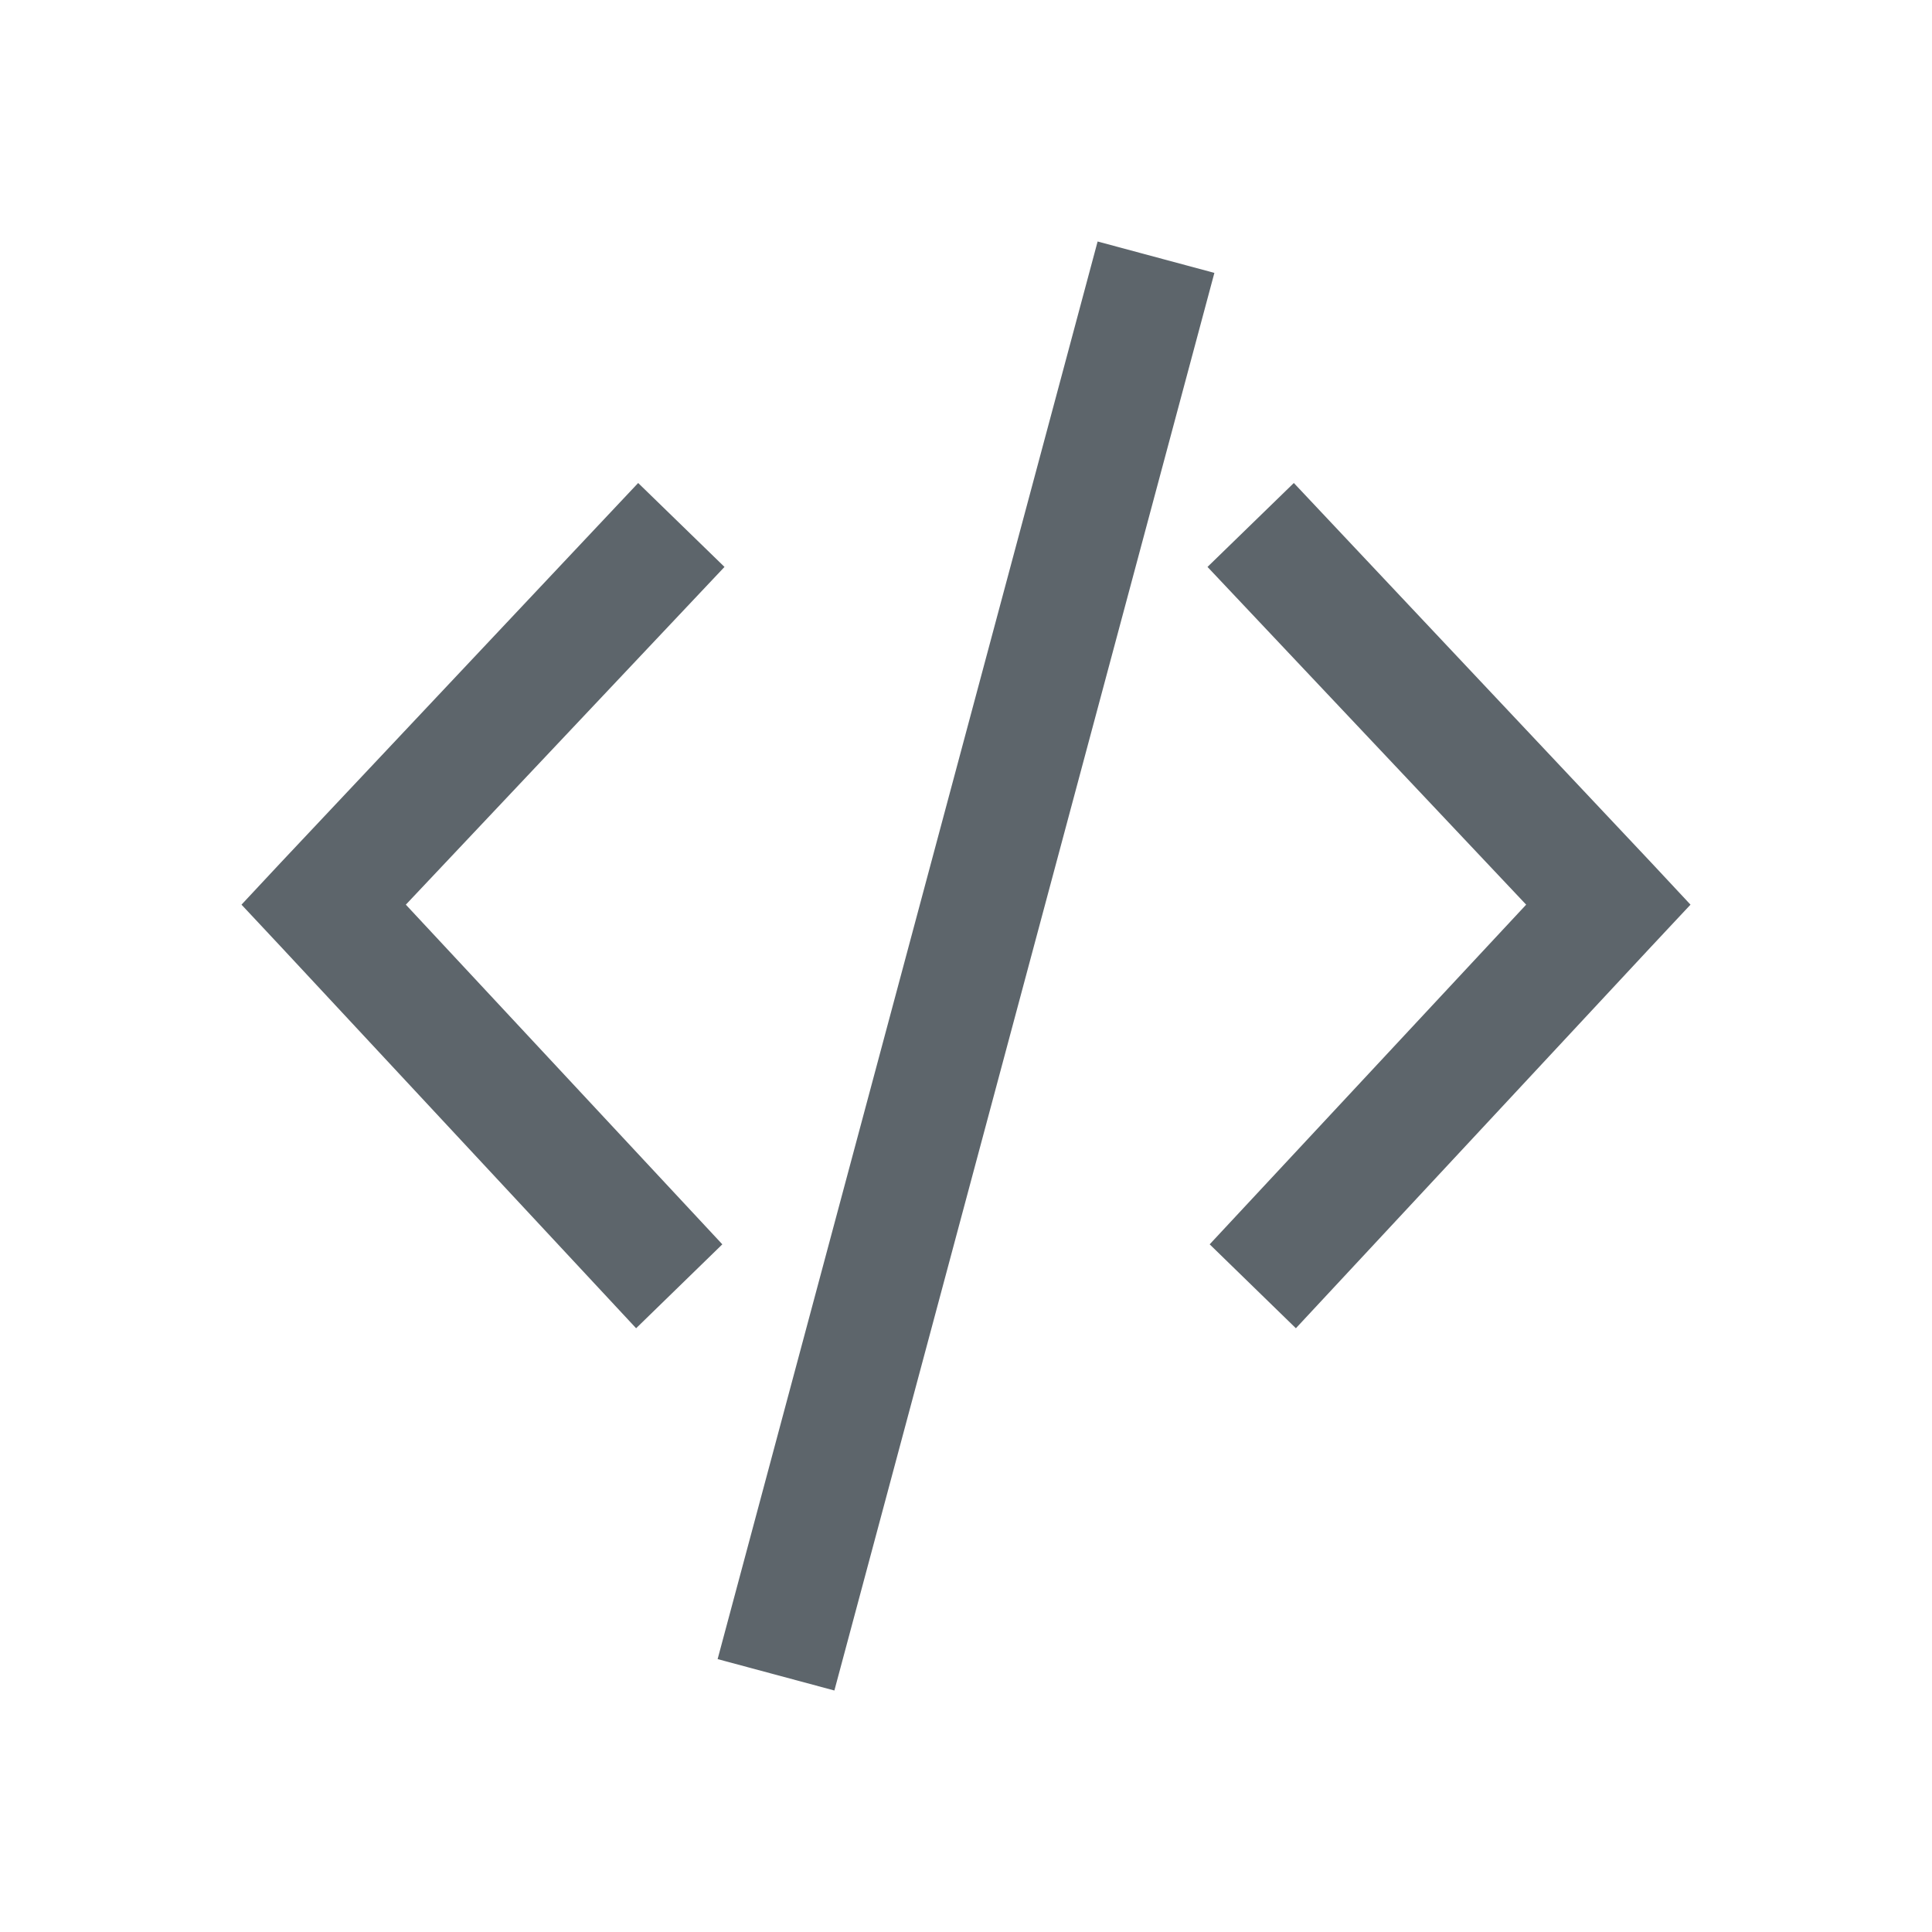 <svg xmlns="http://www.w3.org/2000/svg" viewBox="0 0 16 16">
  <defs id="defs3051">
    <style type="text/css" id="current-color-scheme">
      .ColorScheme-Text {
        color:#5d656b;
      }
      </style>
  </defs>
 <path style="fill:currentColor;fill-opacity:1;stroke:none" 
       d="M 9.09,2 5.943,13.74 6.91,14 10.057,2.26 9.09,2 Z M 5.285,4 2.324,7.145 2,7.492 2.324,7.838 5.268,11 5.982,10.305 3.361,7.492 6,4.695 5.285,4 Z M 10.715,4 10,4.695 12.639,7.492 10.018,10.305 10.732,11 13.676,7.838 14,7.492 13.676,7.145 10.715,4 Z"
     class="ColorScheme-Text"
     />
</svg>
